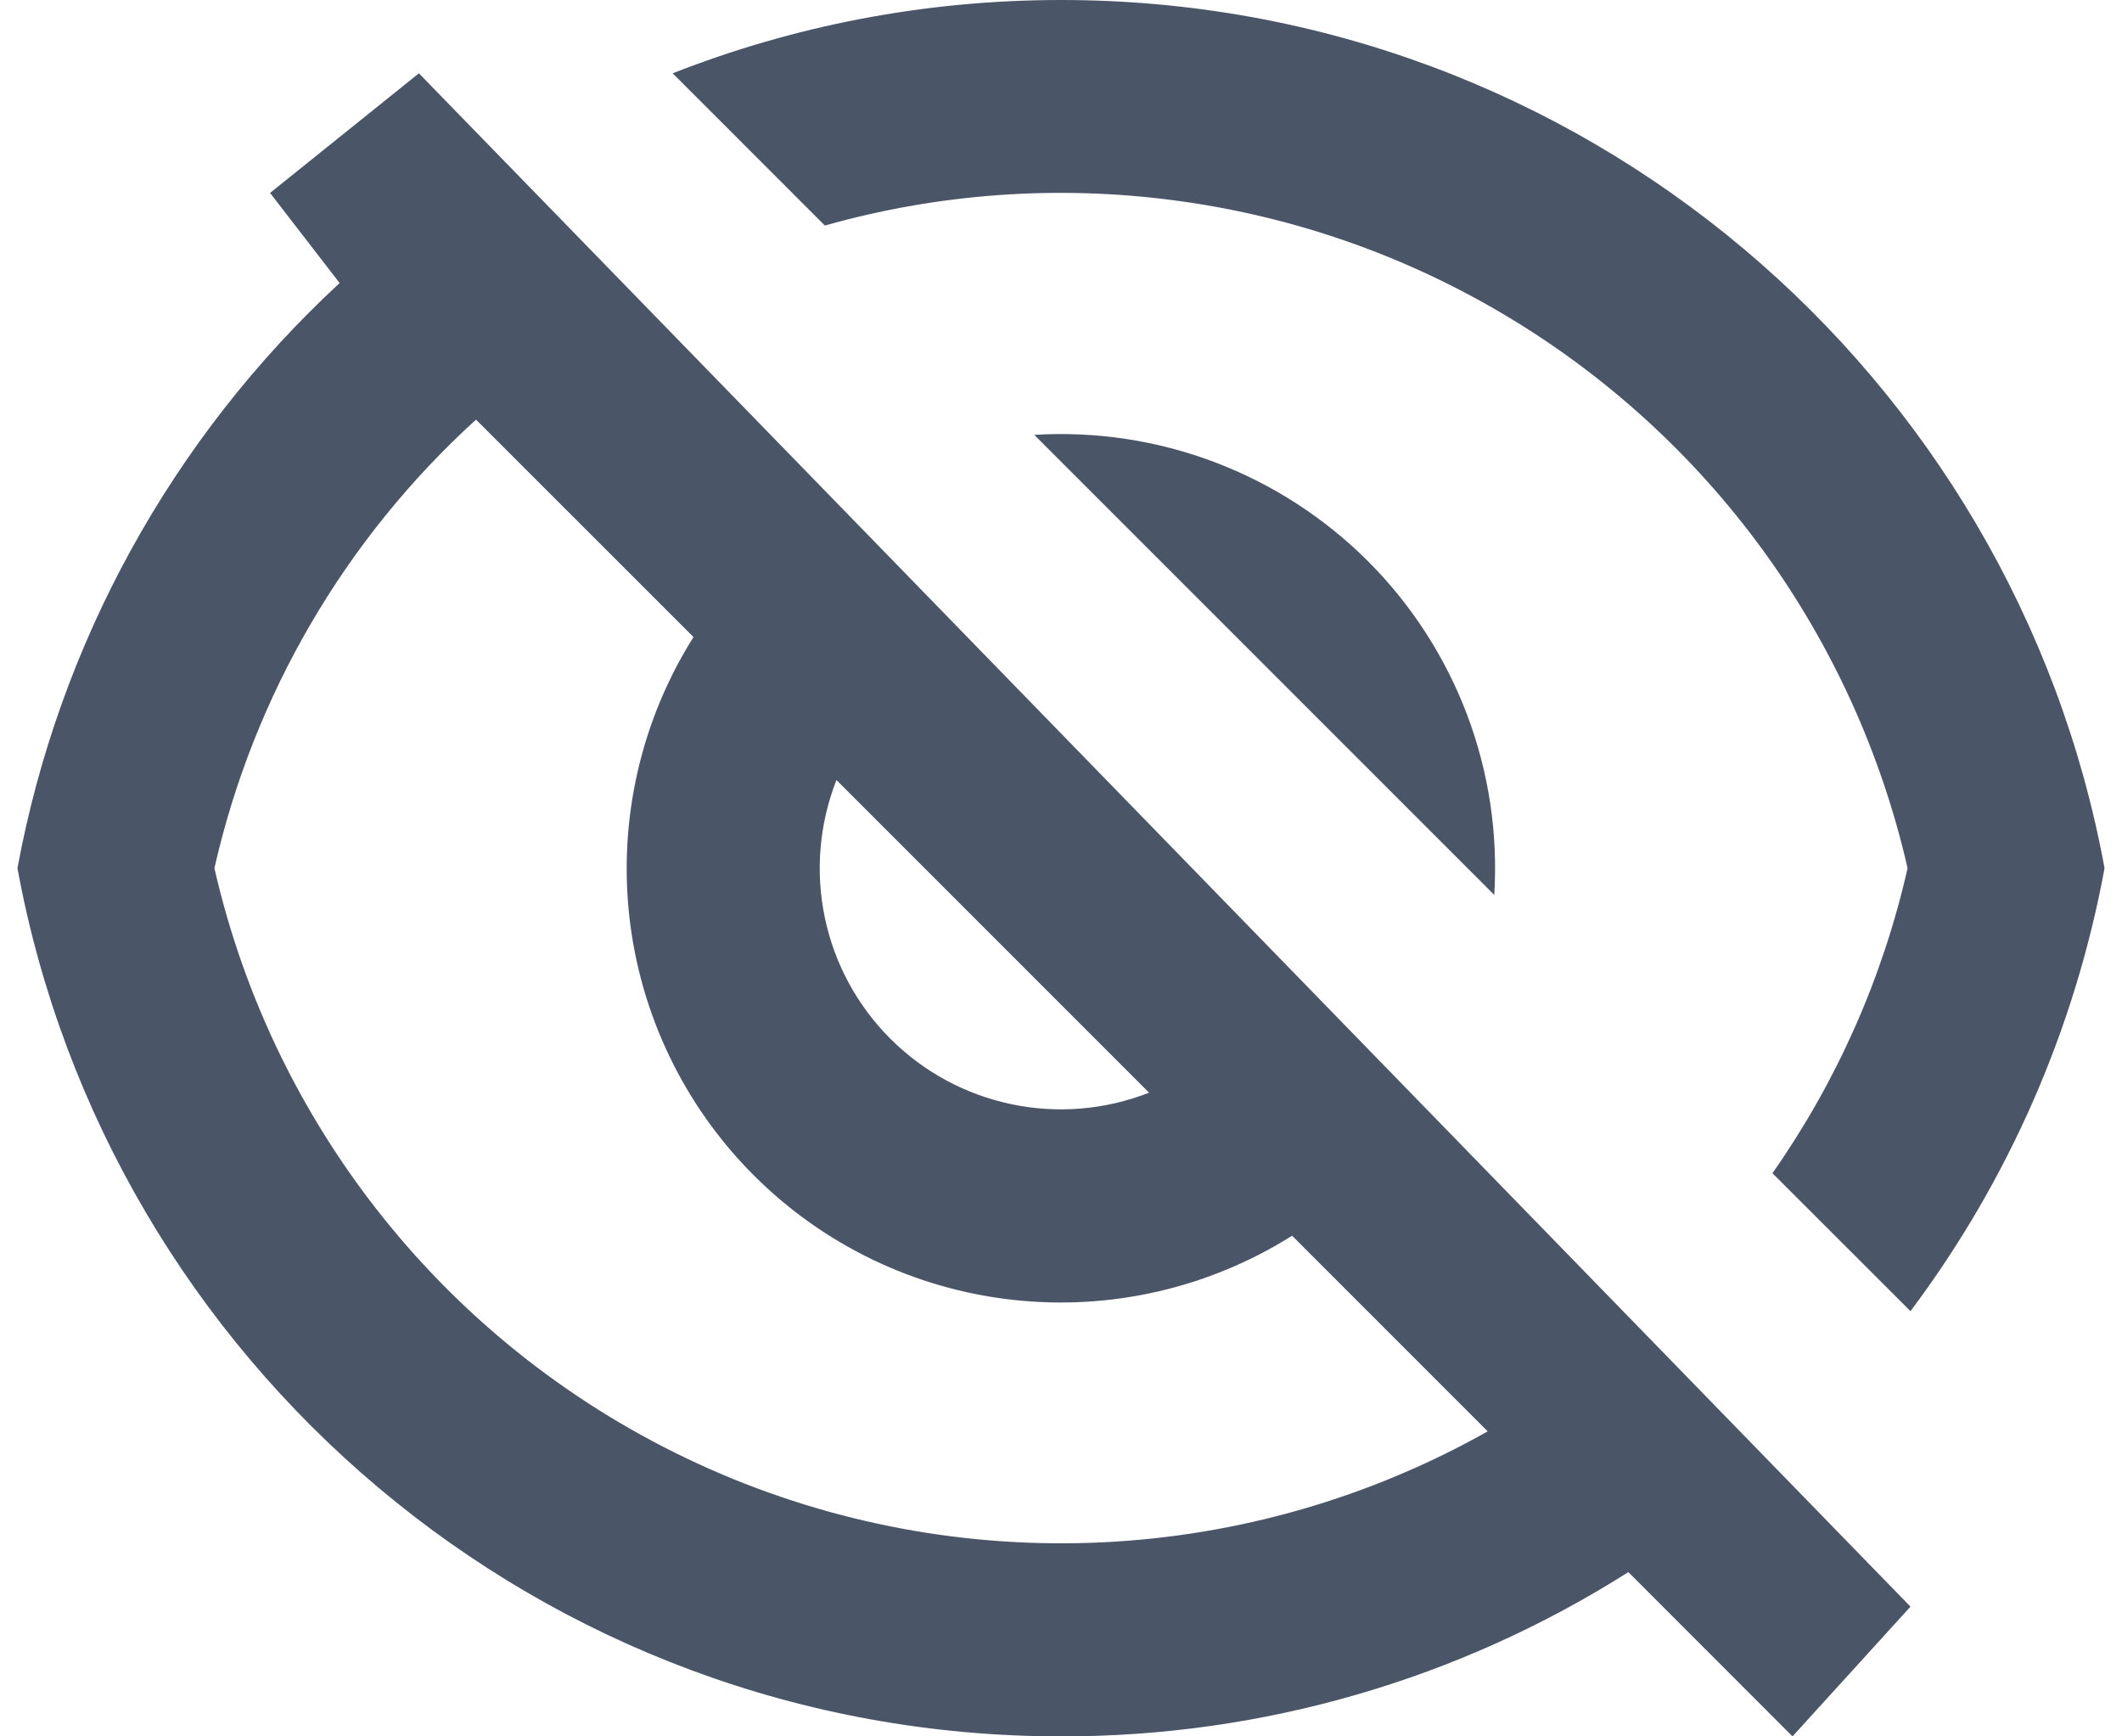 <svg width="22" height="18" viewBox="0 0 22 18" fill="none" xmlns="http://www.w3.org/2000/svg">
<path d="M16.882 16.297C15.123 17.413 13.082 18.003 11 18C5.608 18 1.122 14.12 0.181 9C0.611 6.671 1.782 4.543 3.521 2.934L2.8 2L4.343 0.76L19.807 16.655L18.584 18L16.882 16.297ZM4.935 4.35C3.576 5.586 2.629 7.209 2.223 9C2.535 10.367 3.162 11.641 4.054 12.723C4.945 13.804 6.077 14.662 7.359 15.229C8.641 15.796 10.038 16.056 11.438 15.988C12.838 15.92 14.203 15.526 15.424 14.838L13.396 12.81C12.532 13.354 11.51 13.588 10.496 13.474C9.482 13.361 8.537 12.906 7.815 12.184C7.094 11.463 6.639 10.518 6.525 9.504C6.412 8.49 6.646 7.467 7.19 6.604L4.935 4.35ZM11.914 11.328L8.672 8.086C8.494 8.539 8.452 9.034 8.551 9.51C8.65 9.987 8.887 10.424 9.231 10.768C9.575 11.112 10.012 11.348 10.488 11.447C10.965 11.547 11.46 11.505 11.913 11.327L11.914 11.328ZM19.807 13.592L18.376 12.162C19.044 11.209 19.52 10.135 19.777 9C19.505 7.81 18.994 6.687 18.275 5.7C17.556 4.714 16.643 3.884 15.594 3.261C14.544 2.637 13.378 2.234 12.167 2.076C10.957 1.917 9.727 2.006 8.552 2.338L6.974 0.76C8.221 0.27 9.58 0 11 0C16.392 0 20.878 3.88 21.819 9C21.512 10.666 20.823 12.238 19.807 13.592ZM10.723 4.508C11.359 4.469 11.997 4.565 12.593 4.791C13.19 5.017 13.731 5.367 14.182 5.817C14.633 6.268 14.983 6.81 15.209 7.406C15.435 8.003 15.531 8.64 15.492 9.277L10.723 4.508Z" fill="#4A5568"/>
</svg>
